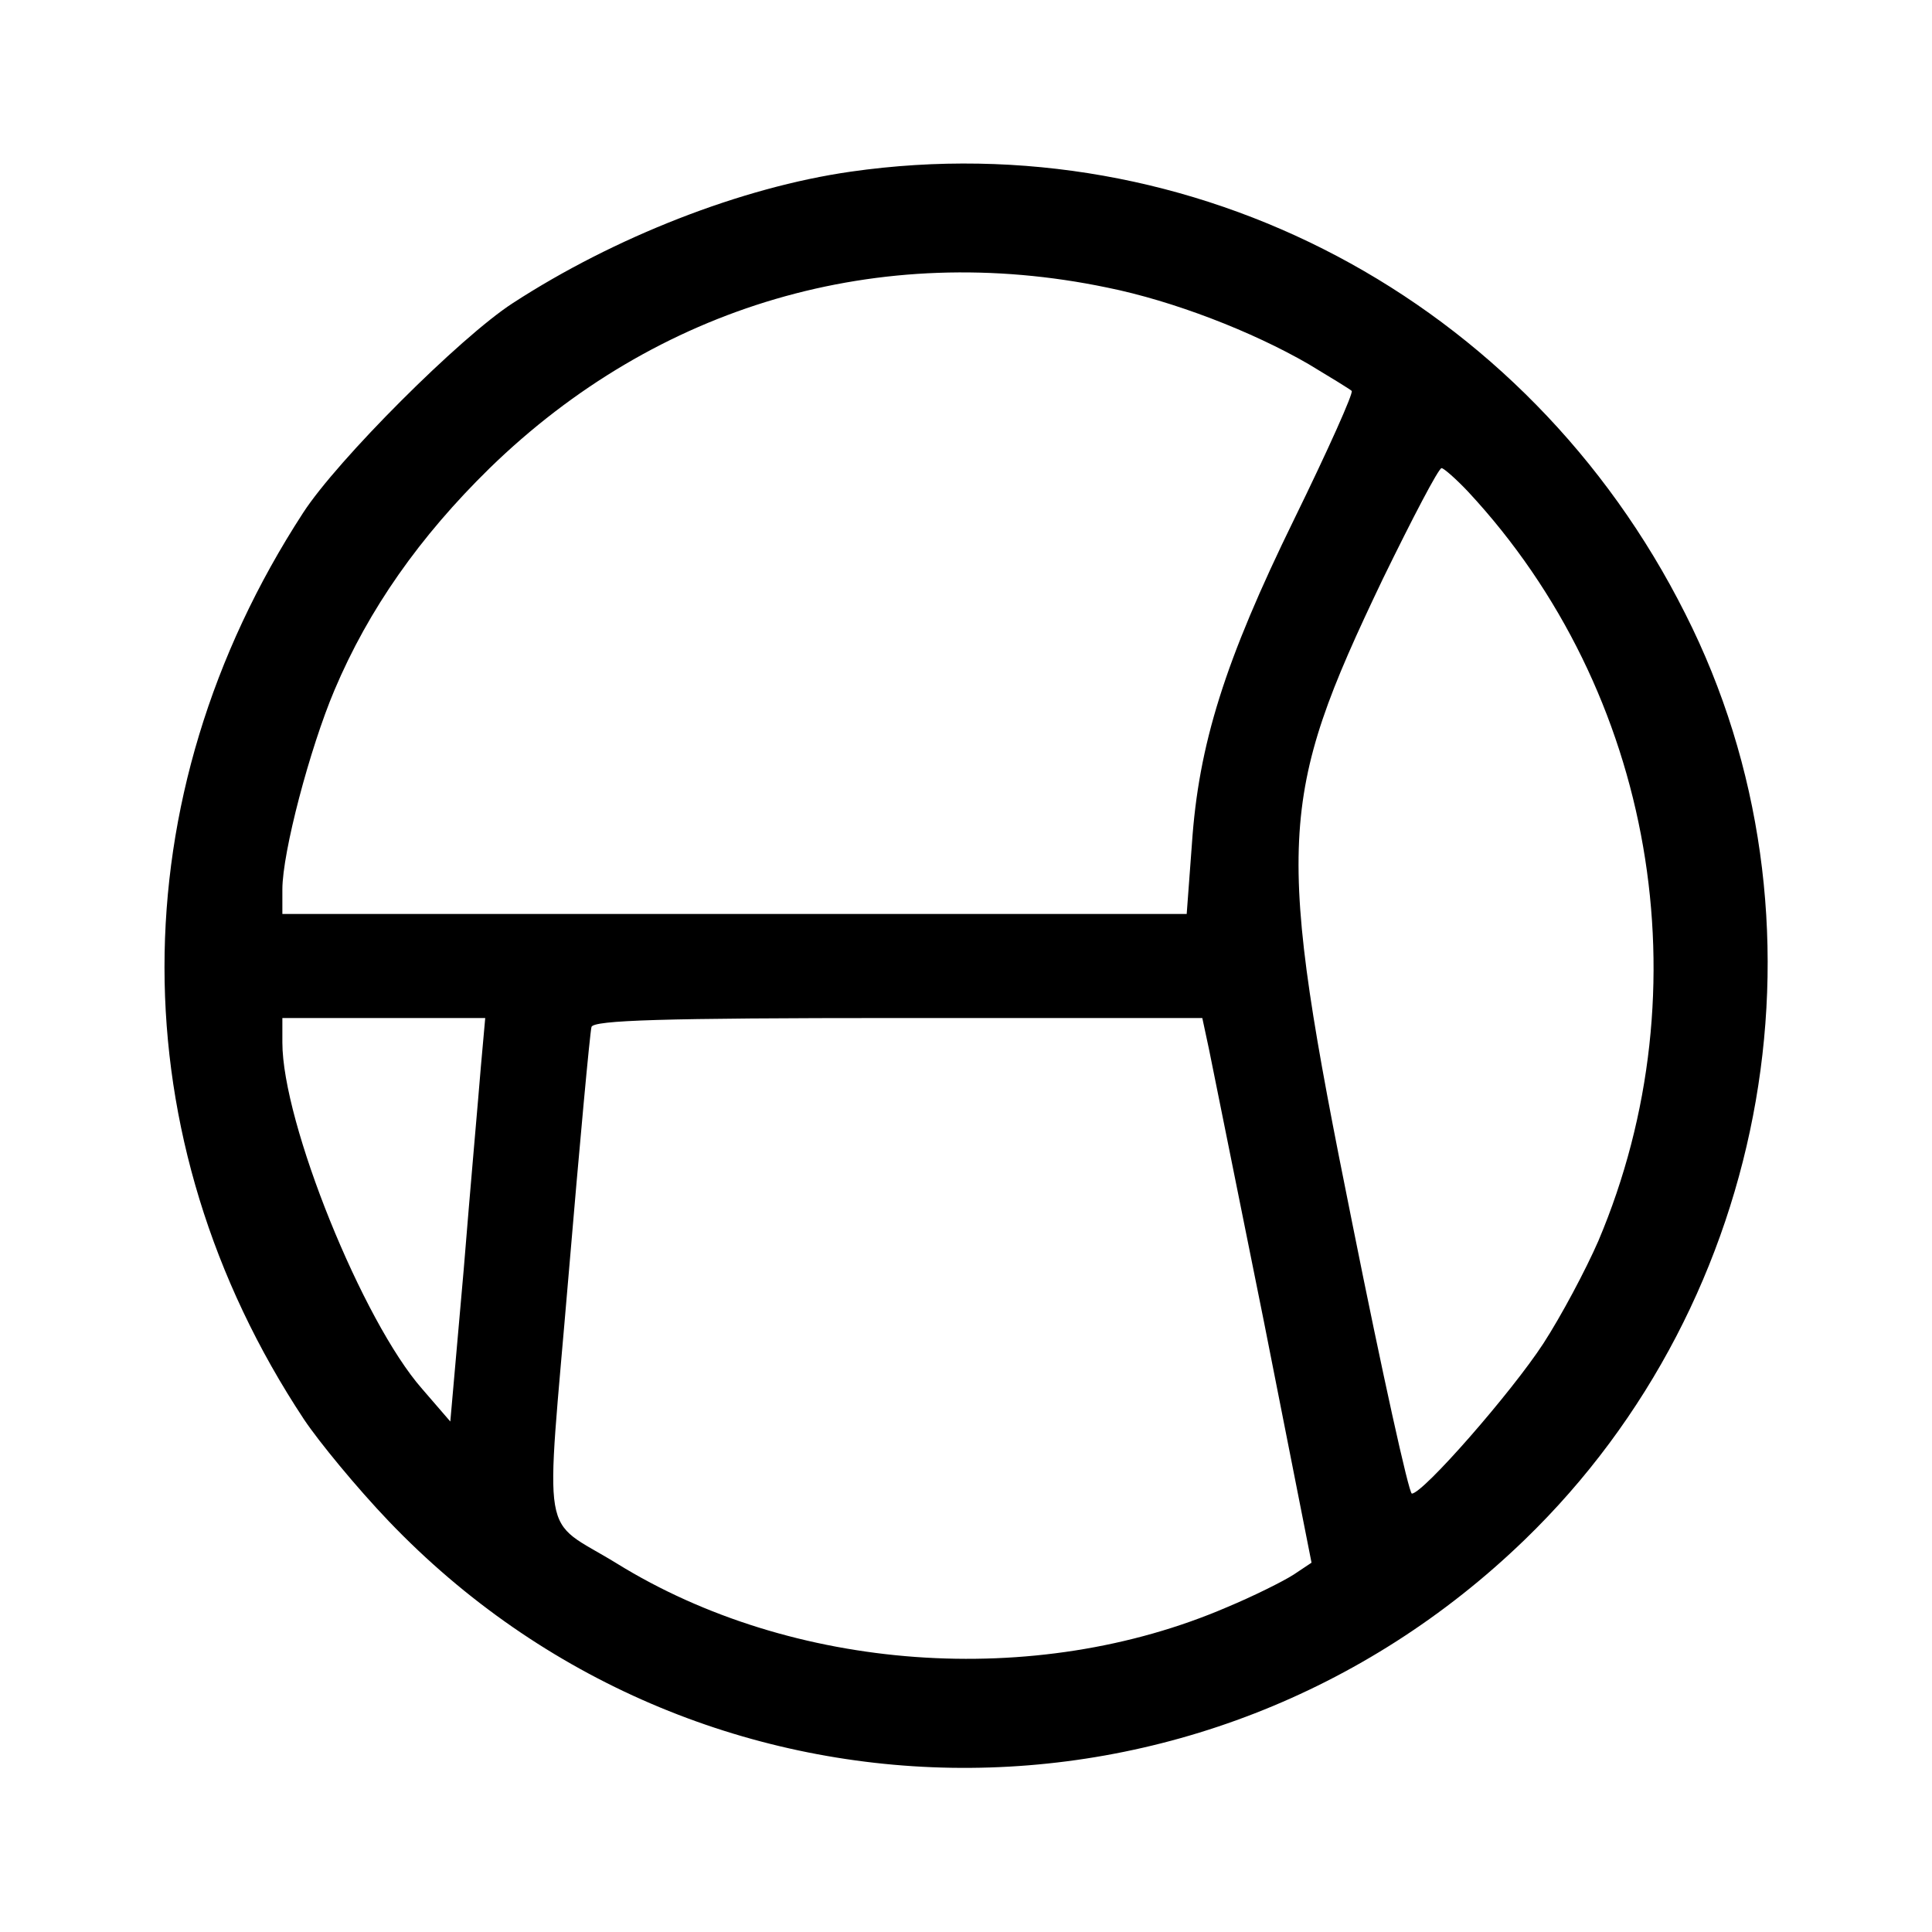 <?xml version="1.0" standalone="no"?>
<!DOCTYPE svg PUBLIC "-//W3C//DTD SVG 20010904//EN"
 "http://www.w3.org/TR/2001/REC-SVG-20010904/DTD/svg10.dtd">
<svg version="1.0" xmlns="http://www.w3.org/2000/svg"
 width="260pt" height="260pt" viewBox="0 0 260 260"
 preserveAspectRatio="xMidYMid meet">
<g transform="translate(0,260) scale(0.1,-0.1)"
fill="#000000" stroke="none">
<path d="M1145 2369 c-147 -21 -318 -88 -455 -177 -71 -46 -236 -211 -282
-282 -249 -383 -249 -842 1 -1220 20 -30 71 -92 114 -137 414 -433 1096 -444
1529 -25 334 323 423 837 216 1246 -213 424 -662 661 -1123 595z m345 -156
c89 -18 195 -59 271 -103 30 -18 56 -34 58 -36 3 -2 -32 -80 -77 -172 -94
-192 -129 -304 -138 -438 l-7 -94 -608 0 -609 0 0 33 c0 50 37 190 70 268 46
109 115 207 209 299 225 219 524 307 831 243z m486 -275 c250 -269 319 -668
175 -1008 -17 -39 -50 -101 -74 -138 -43 -66 -162 -202 -177 -202 -4 0 -40
163 -80 363 -104 515 -101 571 41 868 40 82 75 149 79 149 3 0 20 -15 36 -32z
m-1329 -775 c-3 -38 -14 -160 -23 -272 l-18 -204 -38 44 c-80 91 -188 358
-188 466 l0 33 136 0 137 0 -6 -67z m980 25 c5 -24 38 -189 74 -367 l64 -324
-24 -16 c-14 -9 -54 -29 -90 -44 -258 -111 -585 -87 -821 59 -104 64 -96 18
-65 386 15 178 29 329 31 336 3 9 94 12 413 12 l409 0 9 -42z"/>
</g>
</svg>
